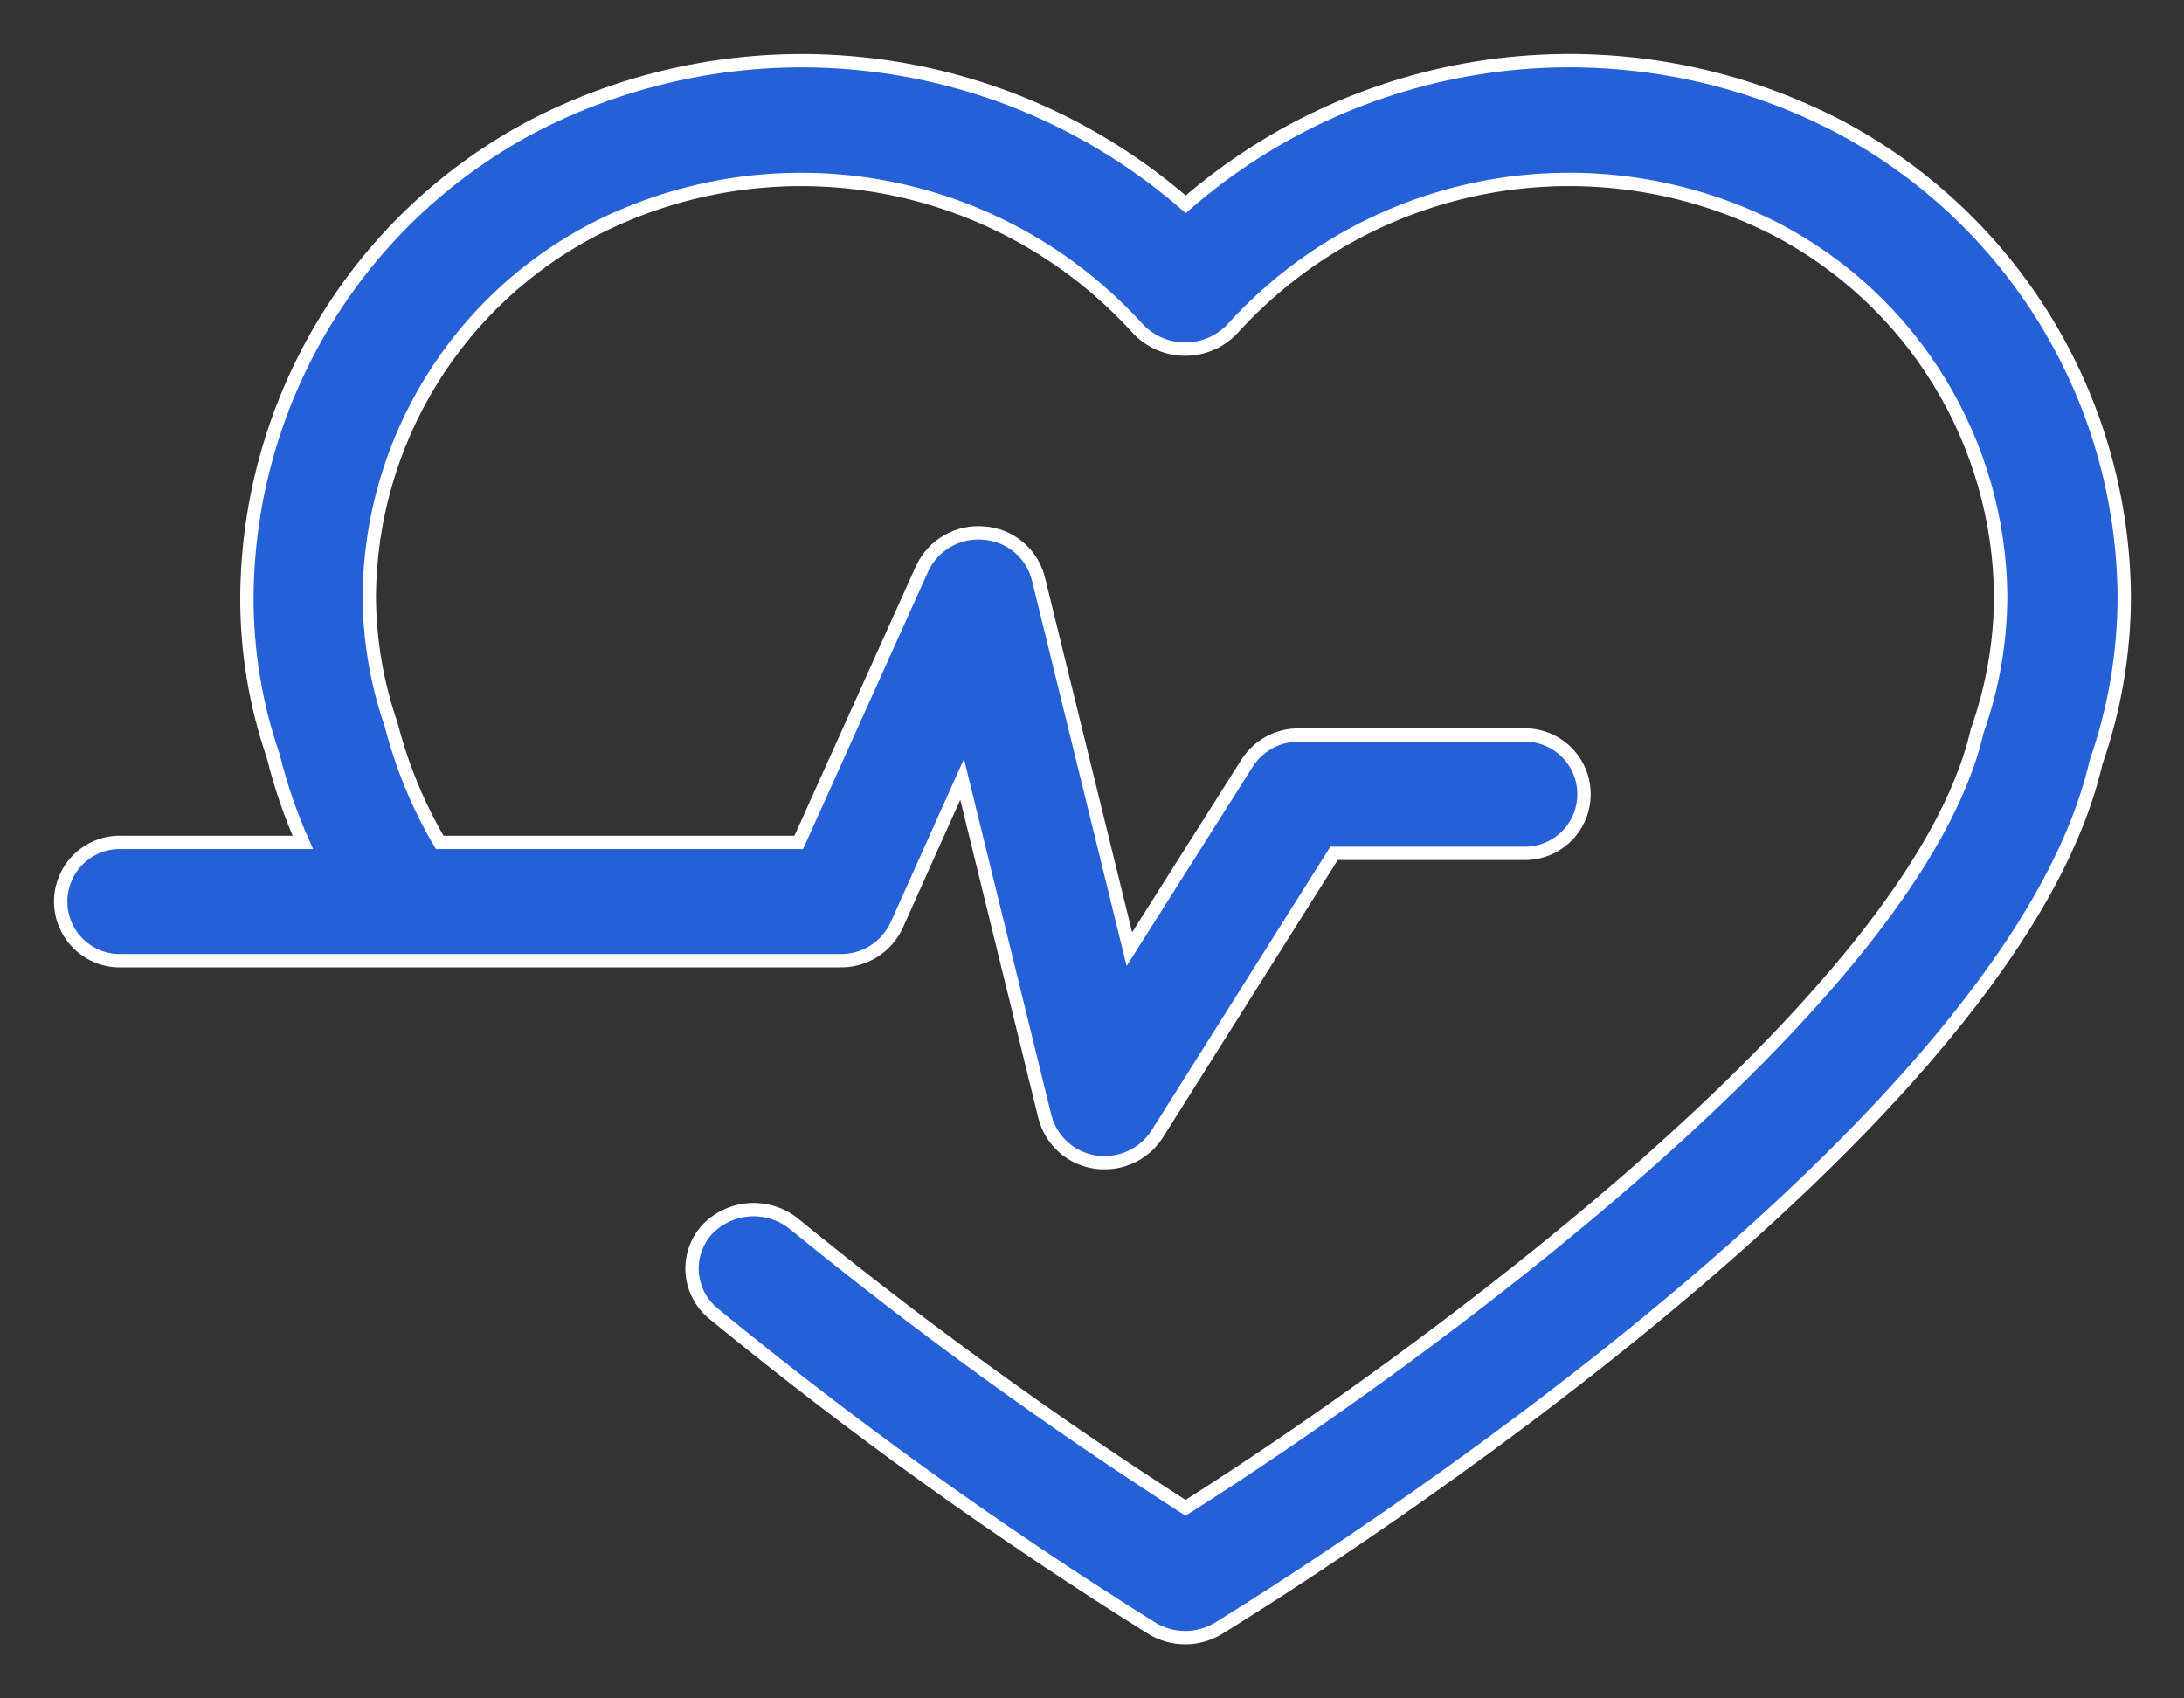 <svg width="36" height="28" viewBox="0 0 36 28" fill="none" xmlns="http://www.w3.org/2000/svg">
<rect x="0" y="0" width="36" height="28" fill="#333333" stroke="none"/>
<path fill-rule="evenodd" clip-rule="evenodd" d="M35.015 9.828C35.015 10.761 34.858 11.687 34.55 12.568C33.102 18.878 20.612 26.518 20.079 26.848C19.916 26.946 19.729 26.998 19.538 26.998C19.346 26.998 19.158 26.946 18.993 26.848C16.474 25.274 14.059 23.541 11.762 21.658C11.662 21.577 11.579 21.476 11.518 21.361C11.458 21.247 11.421 21.121 11.41 20.992C11.4 20.863 11.415 20.733 11.456 20.611C11.497 20.488 11.562 20.375 11.648 20.278C11.829 20.084 12.077 19.966 12.341 19.945C12.606 19.925 12.868 20.004 13.077 20.168C15.141 21.852 17.299 23.418 19.541 24.858C23.294 22.488 31.578 16.478 32.592 12.048C32.845 11.335 32.976 10.584 32.978 9.828C32.968 8.578 32.617 7.355 31.964 6.289C31.312 5.224 30.381 4.356 29.273 3.778C27.808 3.029 26.136 2.784 24.517 3.08C22.898 3.377 21.422 4.198 20.317 5.418C20.217 5.525 20.096 5.61 19.962 5.668C19.827 5.726 19.683 5.756 19.536 5.756C19.39 5.756 19.245 5.726 19.111 5.668C18.977 5.61 18.855 5.525 18.755 5.418C17.65 4.199 16.174 3.377 14.555 3.081C12.935 2.784 11.264 3.029 9.798 3.778C8.687 4.353 7.755 5.22 7.101 6.287C6.447 7.353 6.096 8.577 6.087 9.828C6.09 10.55 6.212 11.266 6.448 11.948C6.623 12.629 6.892 13.282 7.248 13.888H13.166L15.198 9.378C15.286 9.186 15.431 9.027 15.614 8.921C15.796 8.816 16.006 8.769 16.216 8.788C16.426 8.802 16.626 8.883 16.788 9.017C16.949 9.152 17.064 9.334 17.116 9.538L18.616 15.648L20.552 12.588C20.644 12.442 20.771 12.322 20.923 12.239C21.074 12.157 21.245 12.115 21.417 12.118H25.09C25.222 12.112 25.354 12.133 25.477 12.179C25.601 12.225 25.713 12.296 25.809 12.387C25.904 12.479 25.98 12.588 26.032 12.709C26.084 12.831 26.11 12.961 26.11 13.093C26.11 13.225 26.084 13.355 26.032 13.477C25.98 13.598 25.904 13.707 25.809 13.799C25.713 13.89 25.601 13.961 25.477 14.007C25.354 14.053 25.222 14.074 25.09 14.068H21.99L19.073 18.698C18.98 18.842 18.853 18.96 18.702 19.043C18.552 19.125 18.383 19.168 18.211 19.168C18.158 19.17 18.105 19.166 18.053 19.158C17.858 19.129 17.675 19.044 17.528 18.912C17.381 18.781 17.276 18.609 17.225 18.418L15.859 12.848L14.778 15.258C14.696 15.434 14.564 15.583 14.399 15.686C14.233 15.789 14.042 15.842 13.847 15.838H2.02C1.888 15.844 1.757 15.823 1.633 15.777C1.51 15.73 1.397 15.66 1.302 15.569C1.206 15.477 1.13 15.368 1.079 15.247C1.027 15.125 1 14.995 1 14.863C1 14.731 1.027 14.601 1.079 14.479C1.13 14.358 1.206 14.248 1.302 14.157C1.397 14.066 1.51 13.995 1.633 13.949C1.757 13.903 1.888 13.882 2.02 13.888H4.992C4.788 13.43 4.625 12.955 4.505 12.468C4.212 11.619 4.065 10.726 4.07 9.828C4.082 8.223 4.532 6.652 5.37 5.283C6.207 3.914 7.402 2.799 8.826 2.058C10.54 1.182 12.476 0.838 14.386 1.072C16.297 1.305 18.093 2.105 19.545 3.368C20.996 2.105 22.792 1.305 24.701 1.071C26.611 0.838 28.547 1.181 30.259 2.058C31.683 2.799 32.878 3.914 33.716 5.283C34.554 6.651 35.003 8.223 35.015 9.828Z" fill="#2560d7" stroke="white" stroke-width="0.22"/>
</svg>

